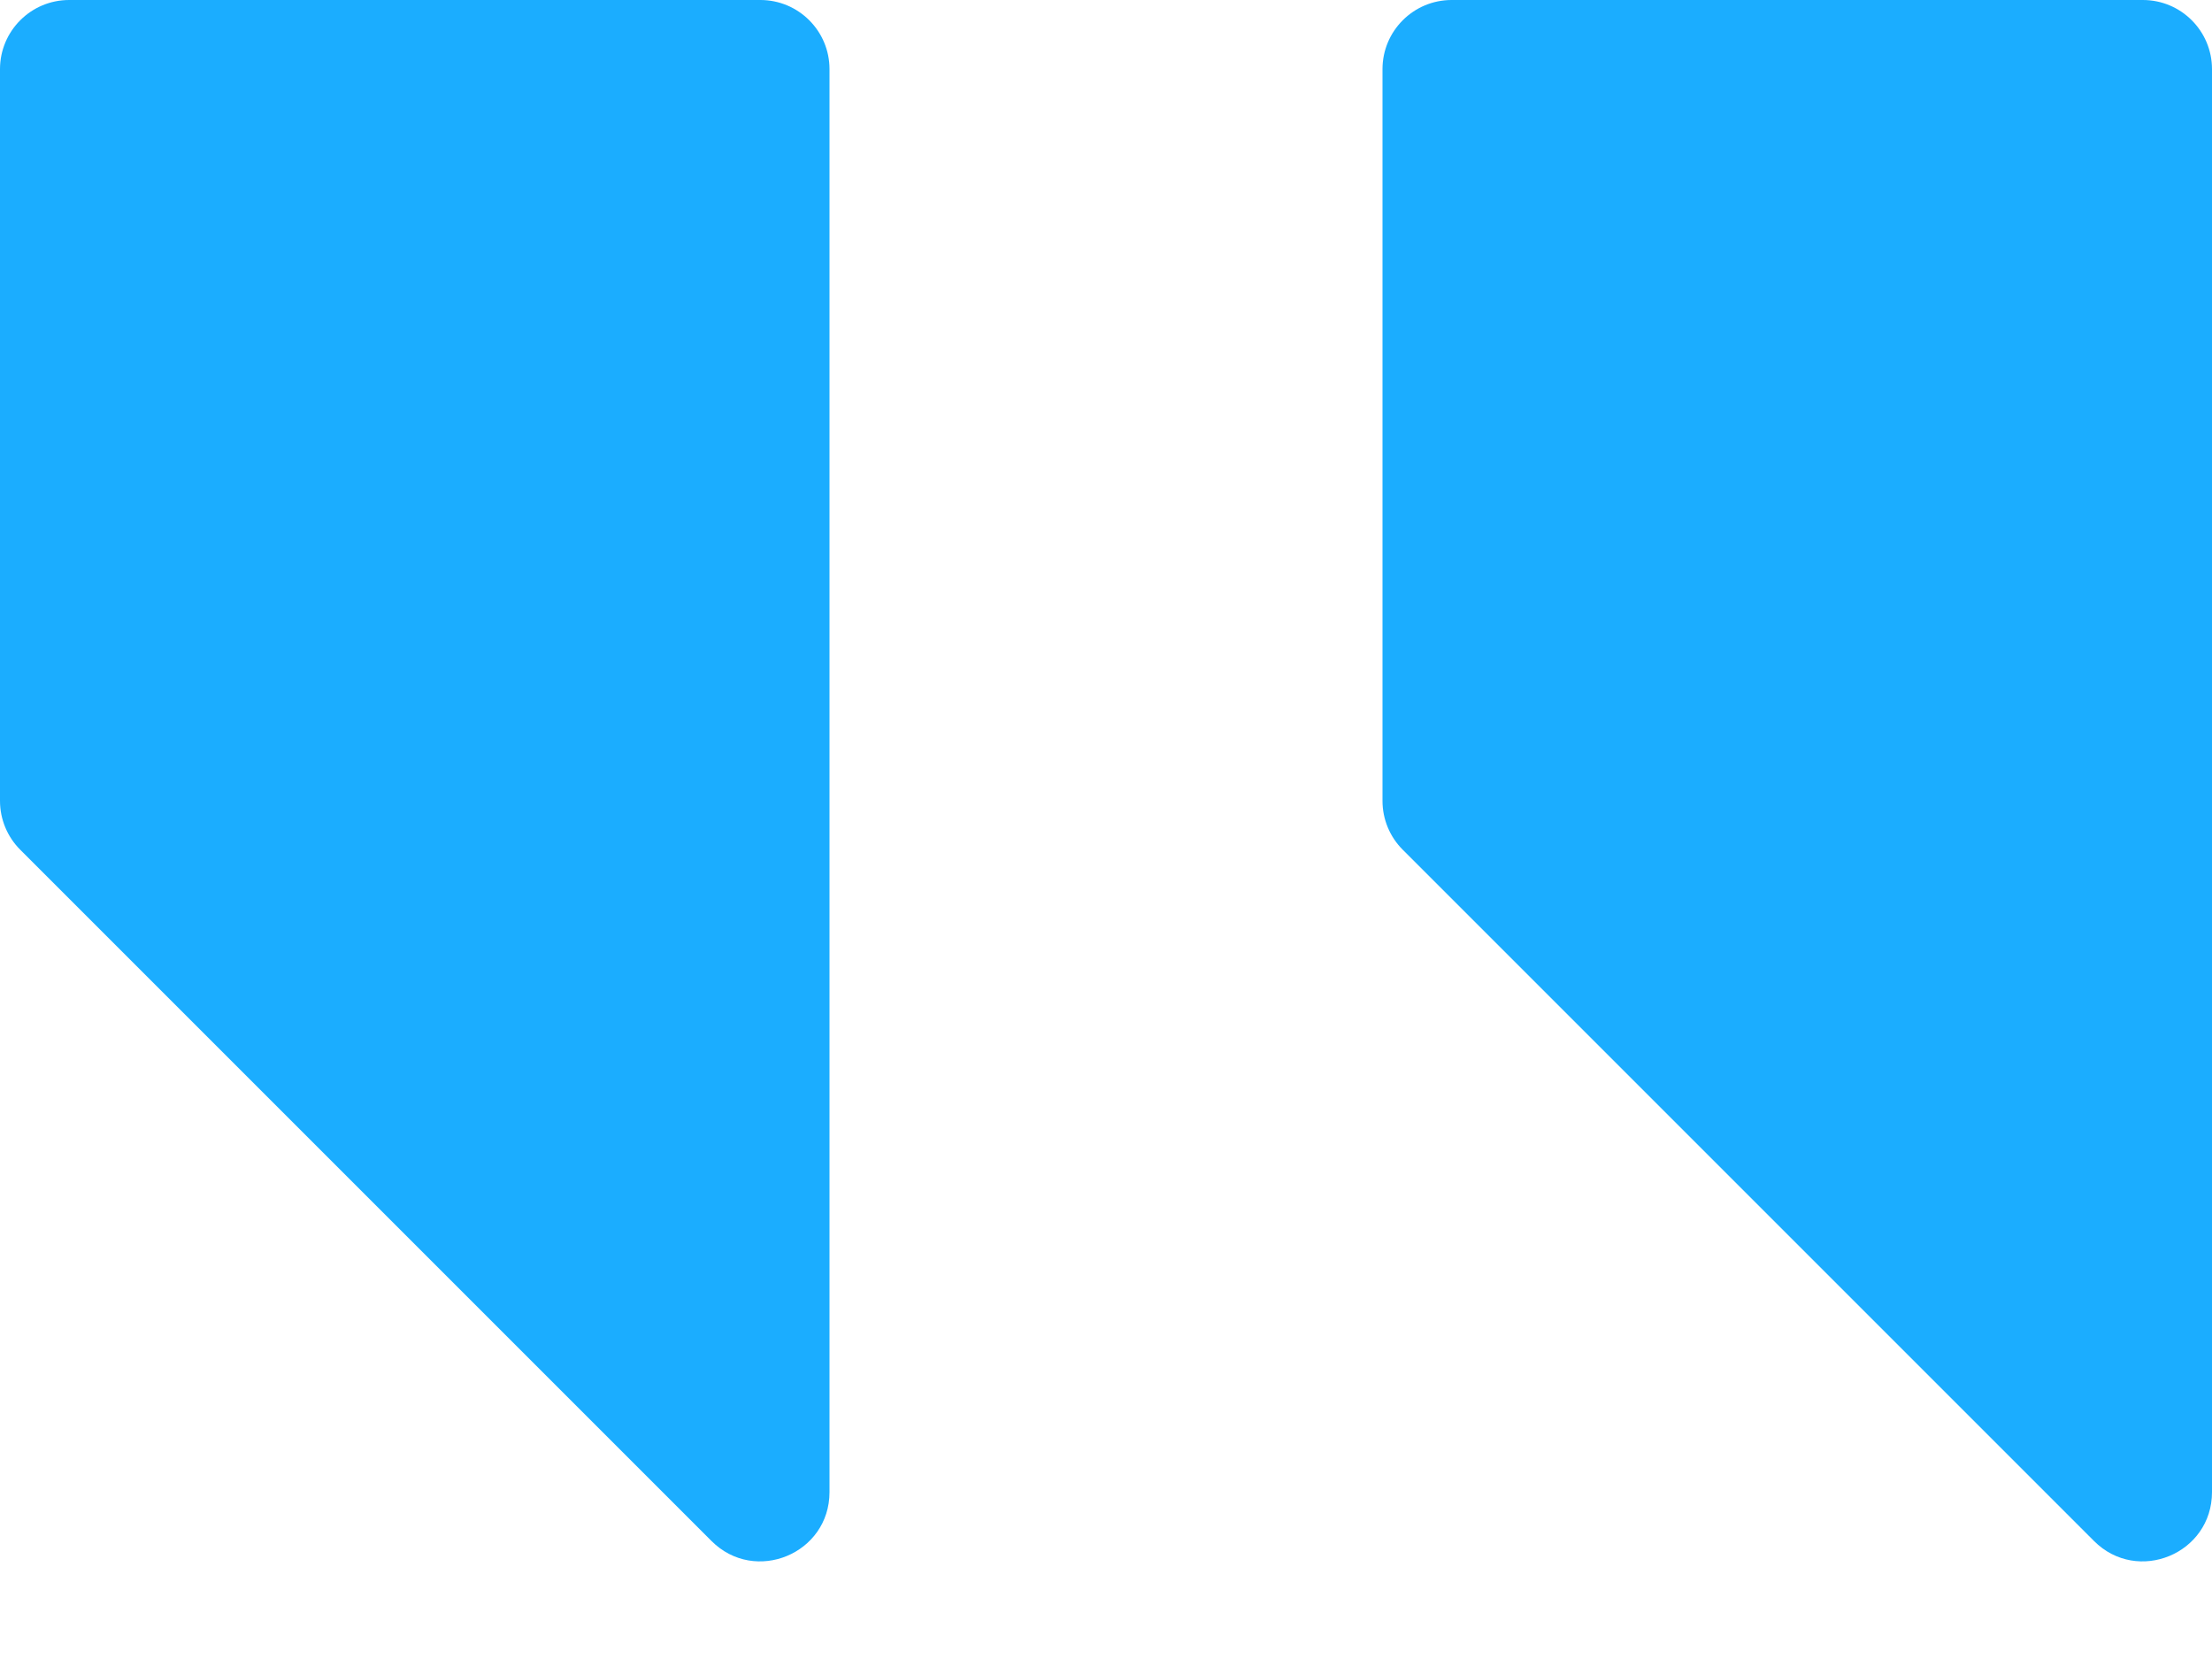 <svg width="32" height="24" viewBox="0 0 32 24" fill="none" xmlns="http://www.w3.org/2000/svg">
<path d="M31 0C31.552 0 32 0.448 32 1V21.586C32 22.477 30.923 22.923 30.293 22.293L20.293 12.293C20.105 12.105 20 11.851 20 11.586V1C20 0.448 20.448 0 21 0H31Z" fill="#1BADFF"/>
<path d="M11 0C11.552 0 12 0.448 12 1V21.586C12 22.477 10.923 22.923 10.293 22.293L0.293 12.293C0.105 12.105 0 11.851 0 11.586V1C0 0.448 0.448 0 1 0H11Z" fill="#1BADFF"/>
</svg>
